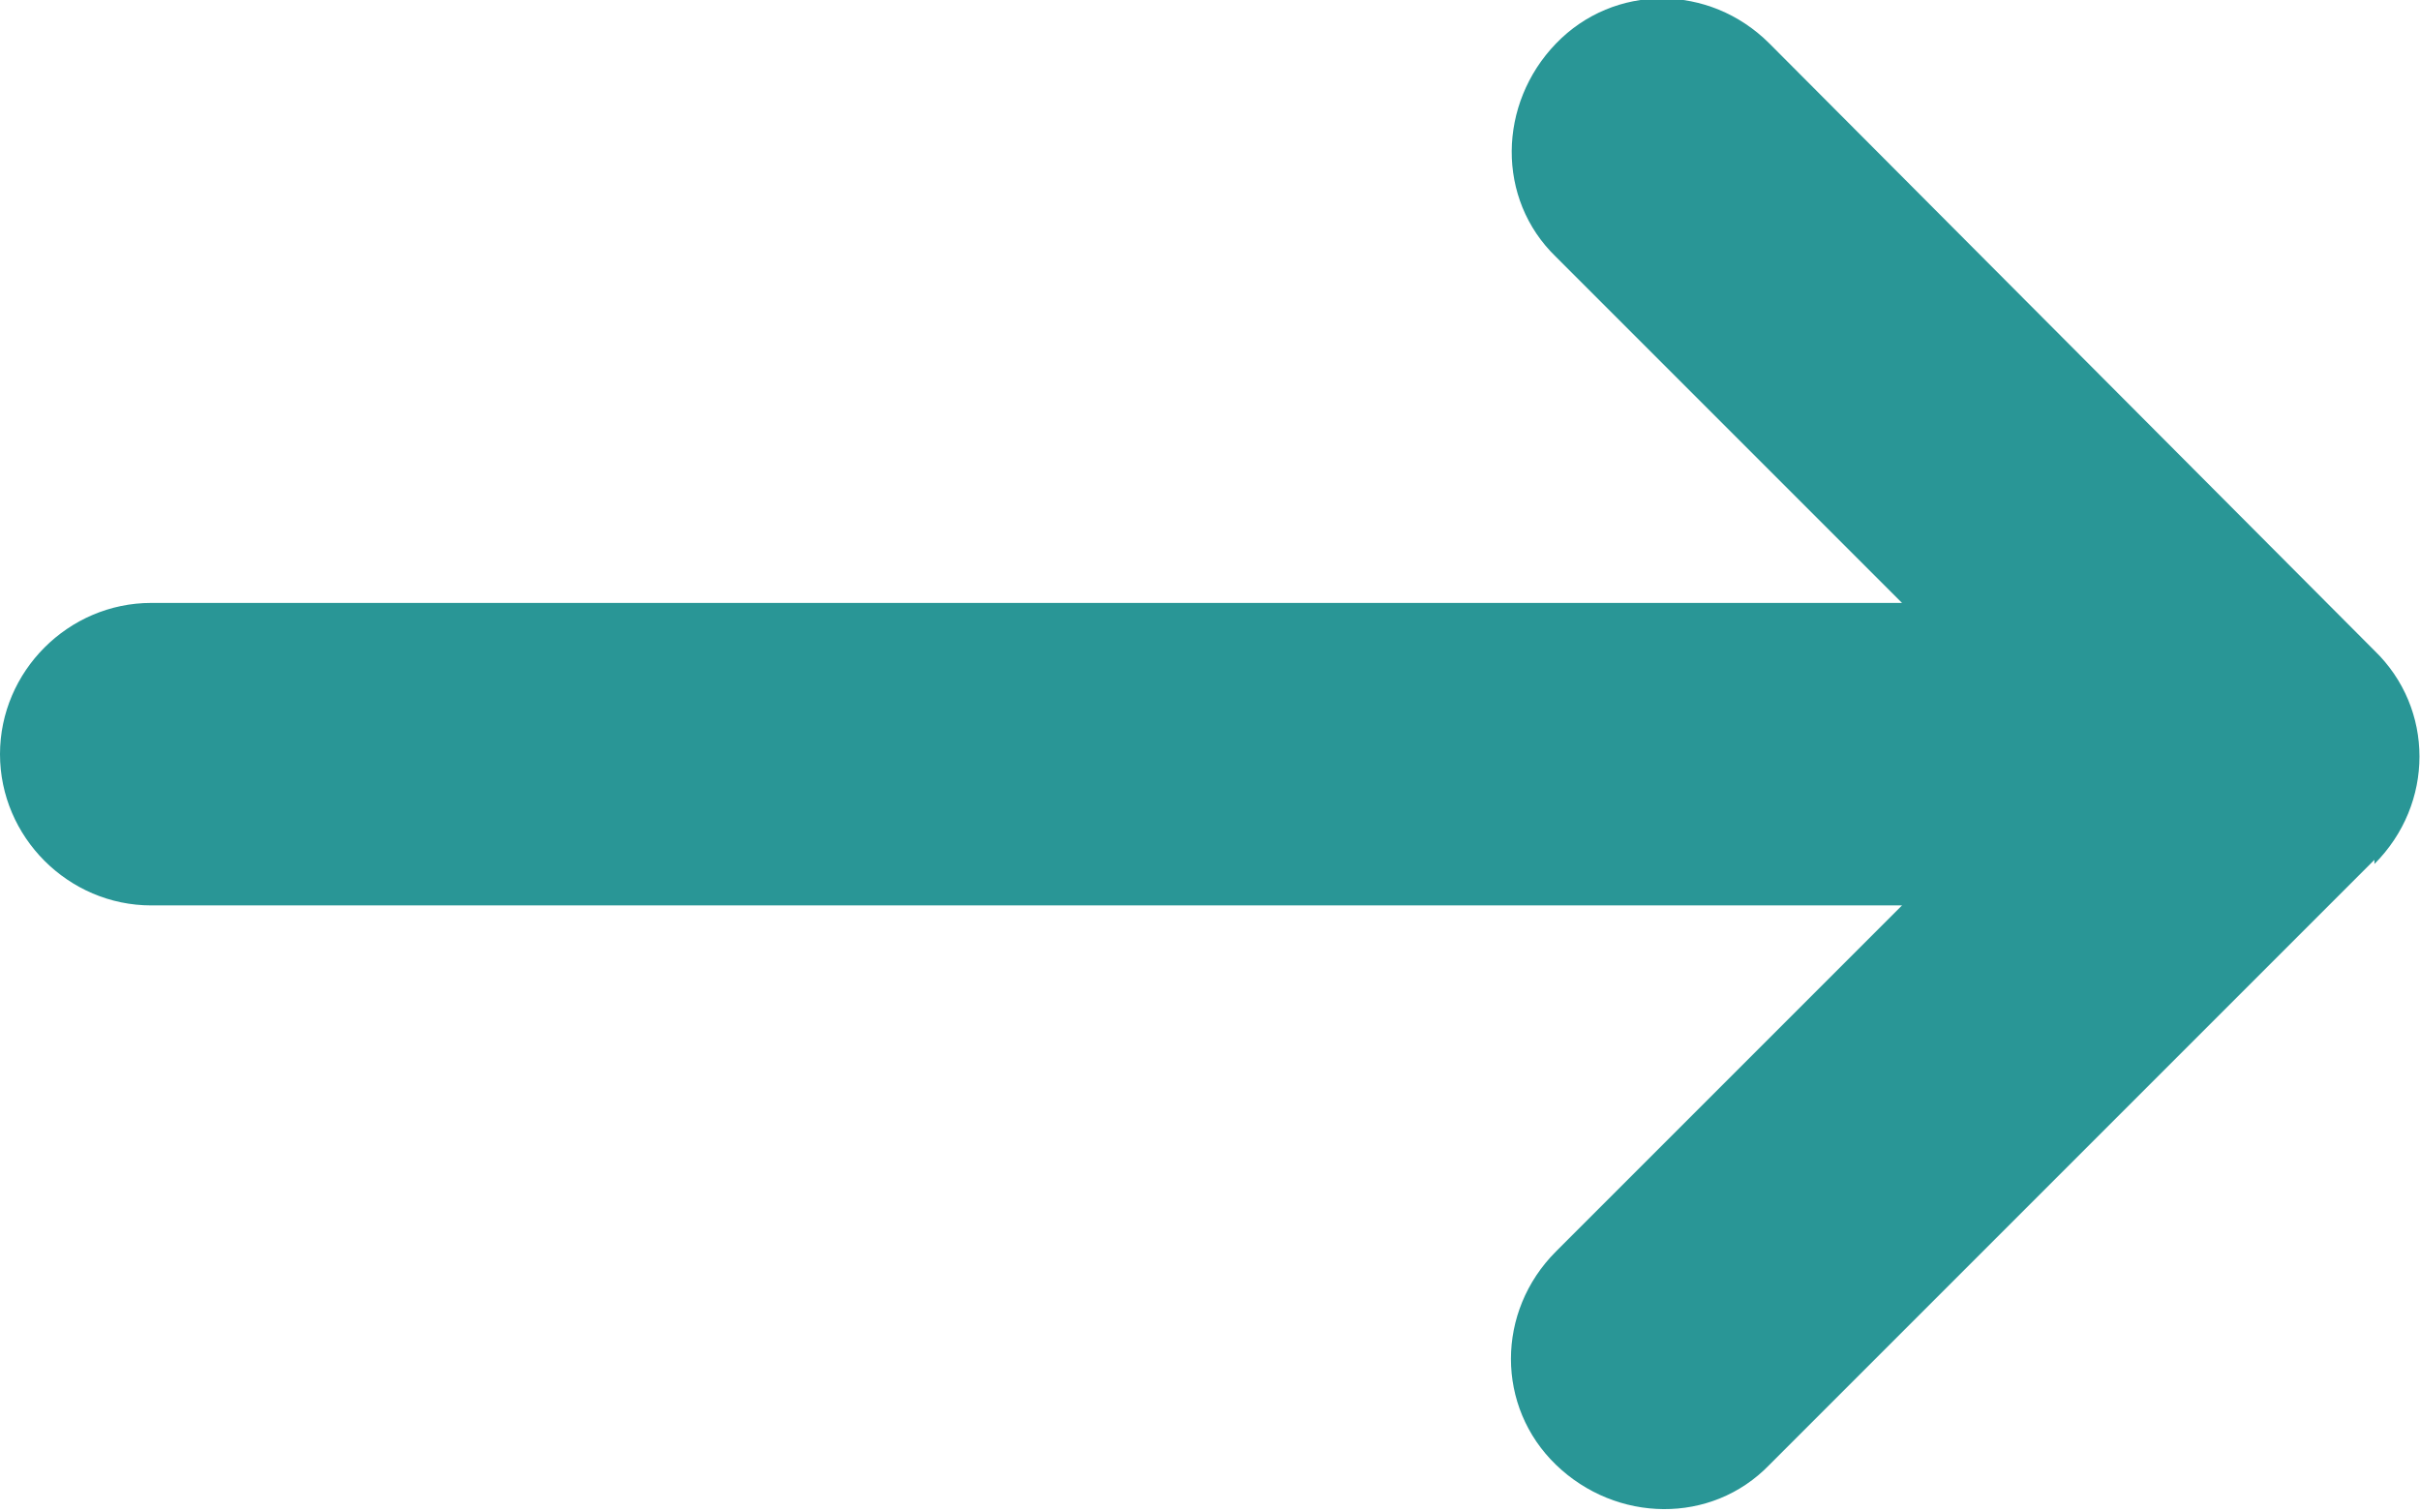 <?xml version="1.0" encoding="UTF-8"?>
<svg id="Layer_2" data-name="Layer 2" xmlns="http://www.w3.org/2000/svg" viewBox="0 0 11.68 7.3">
  <defs>
    <style>
      .cls-1 {
        fill: #299696;
        stroke-width: 0px;
      }
    </style>
  </defs>
  <g id="Layer_1-2" data-name="Layer 1">
    <path class="cls-1" d="M11.46,4.17c.29-.29.29-.75,0-1.03L8.54.21c-.29-.29-.75-.29-1.03,0s-.29.75,0,1.03l1.67,1.67H.73c-.4,0-.73.33-.73.73s.33.73.73.73h8.45s-1.67,1.67-1.67,1.67c-.29.29-.29.75,0,1.03s.75.29,1.03,0l2.92-2.92h0Z"/>
  </g>
</svg>